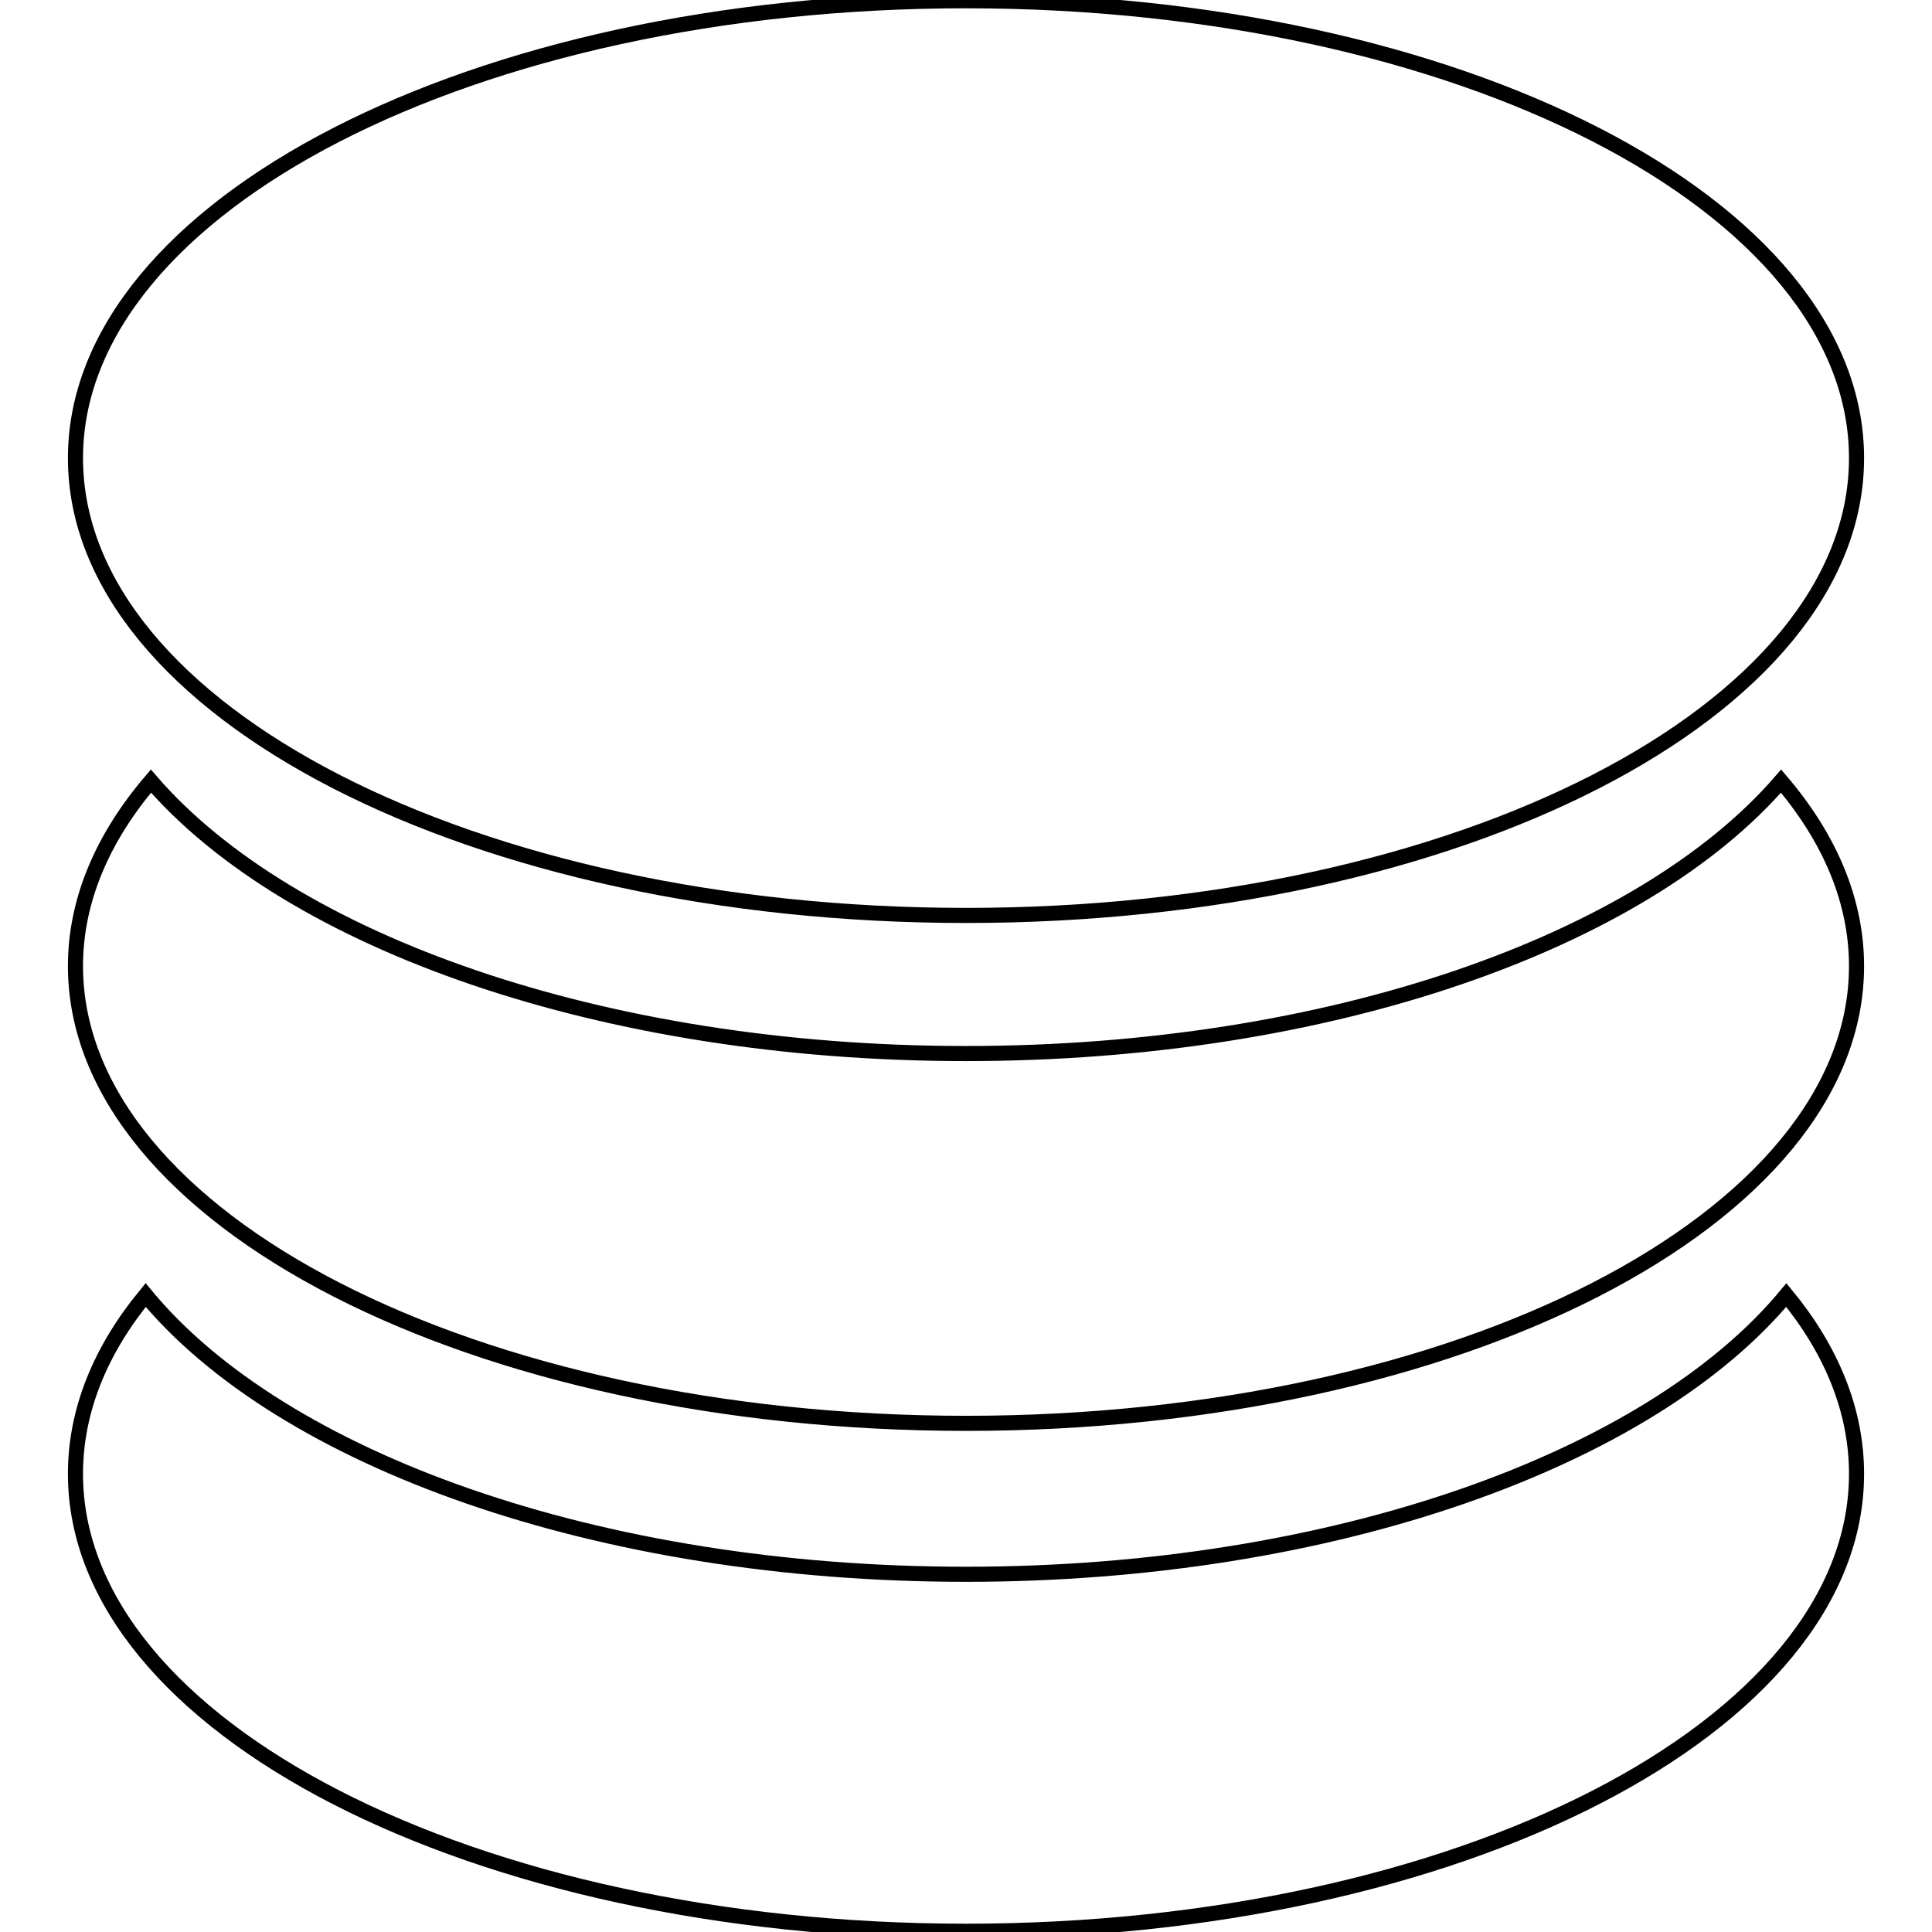 <?xml version="1.0" encoding="utf-8"?>
<!-- Svg Vector Icons : http://www.onlinewebfonts.com/icon -->
<!DOCTYPE svg PUBLIC "-//W3C//DTD SVG 1.1//EN" "http://www.w3.org/Graphics/SVG/1.1/DTD/svg11.dtd">
<svg version="1.1" xmlns="http://www.w3.org/2000/svg" xmlns:xlink="http://www.w3.org/1999/xlink" x="0px" y="0px" viewBox="0 0 256 256" enable-background="new 0 0 256 256" xml:space="preserve">
<g> <path stroke-width="2" fill-opacity="0" stroke="#000000"  d="M10,60.7c0,33.5,52.8,60.6,118,60.6c65.2,0,118-27.1,118-60.6S193.2,0.1,128,0.1C62.8,0.1,10,27.3,10,60.7z  M128,139.6c-48.2,0-89.6-14.8-108-36.1c-6.4,7.5-10,15.8-10,24.5c0,33.5,52.8,60.6,118,60.6c65.2,0,118-27.1,118-60.6 c0-8.7-3.6-17-10-24.5C217.6,124.8,176.2,139.6,128,139.6z M128,208.6c-48.8,0-90.7-15.2-108.7-37c-6,7.3-9.3,15.3-9.3,23.7 c0,33.5,52.8,60.6,118,60.6c65.2,0,118-27.1,118-60.6c0-8.4-3.3-16.4-9.3-23.7C218.7,193.3,176.8,208.6,128,208.6z"/></g>
</svg>